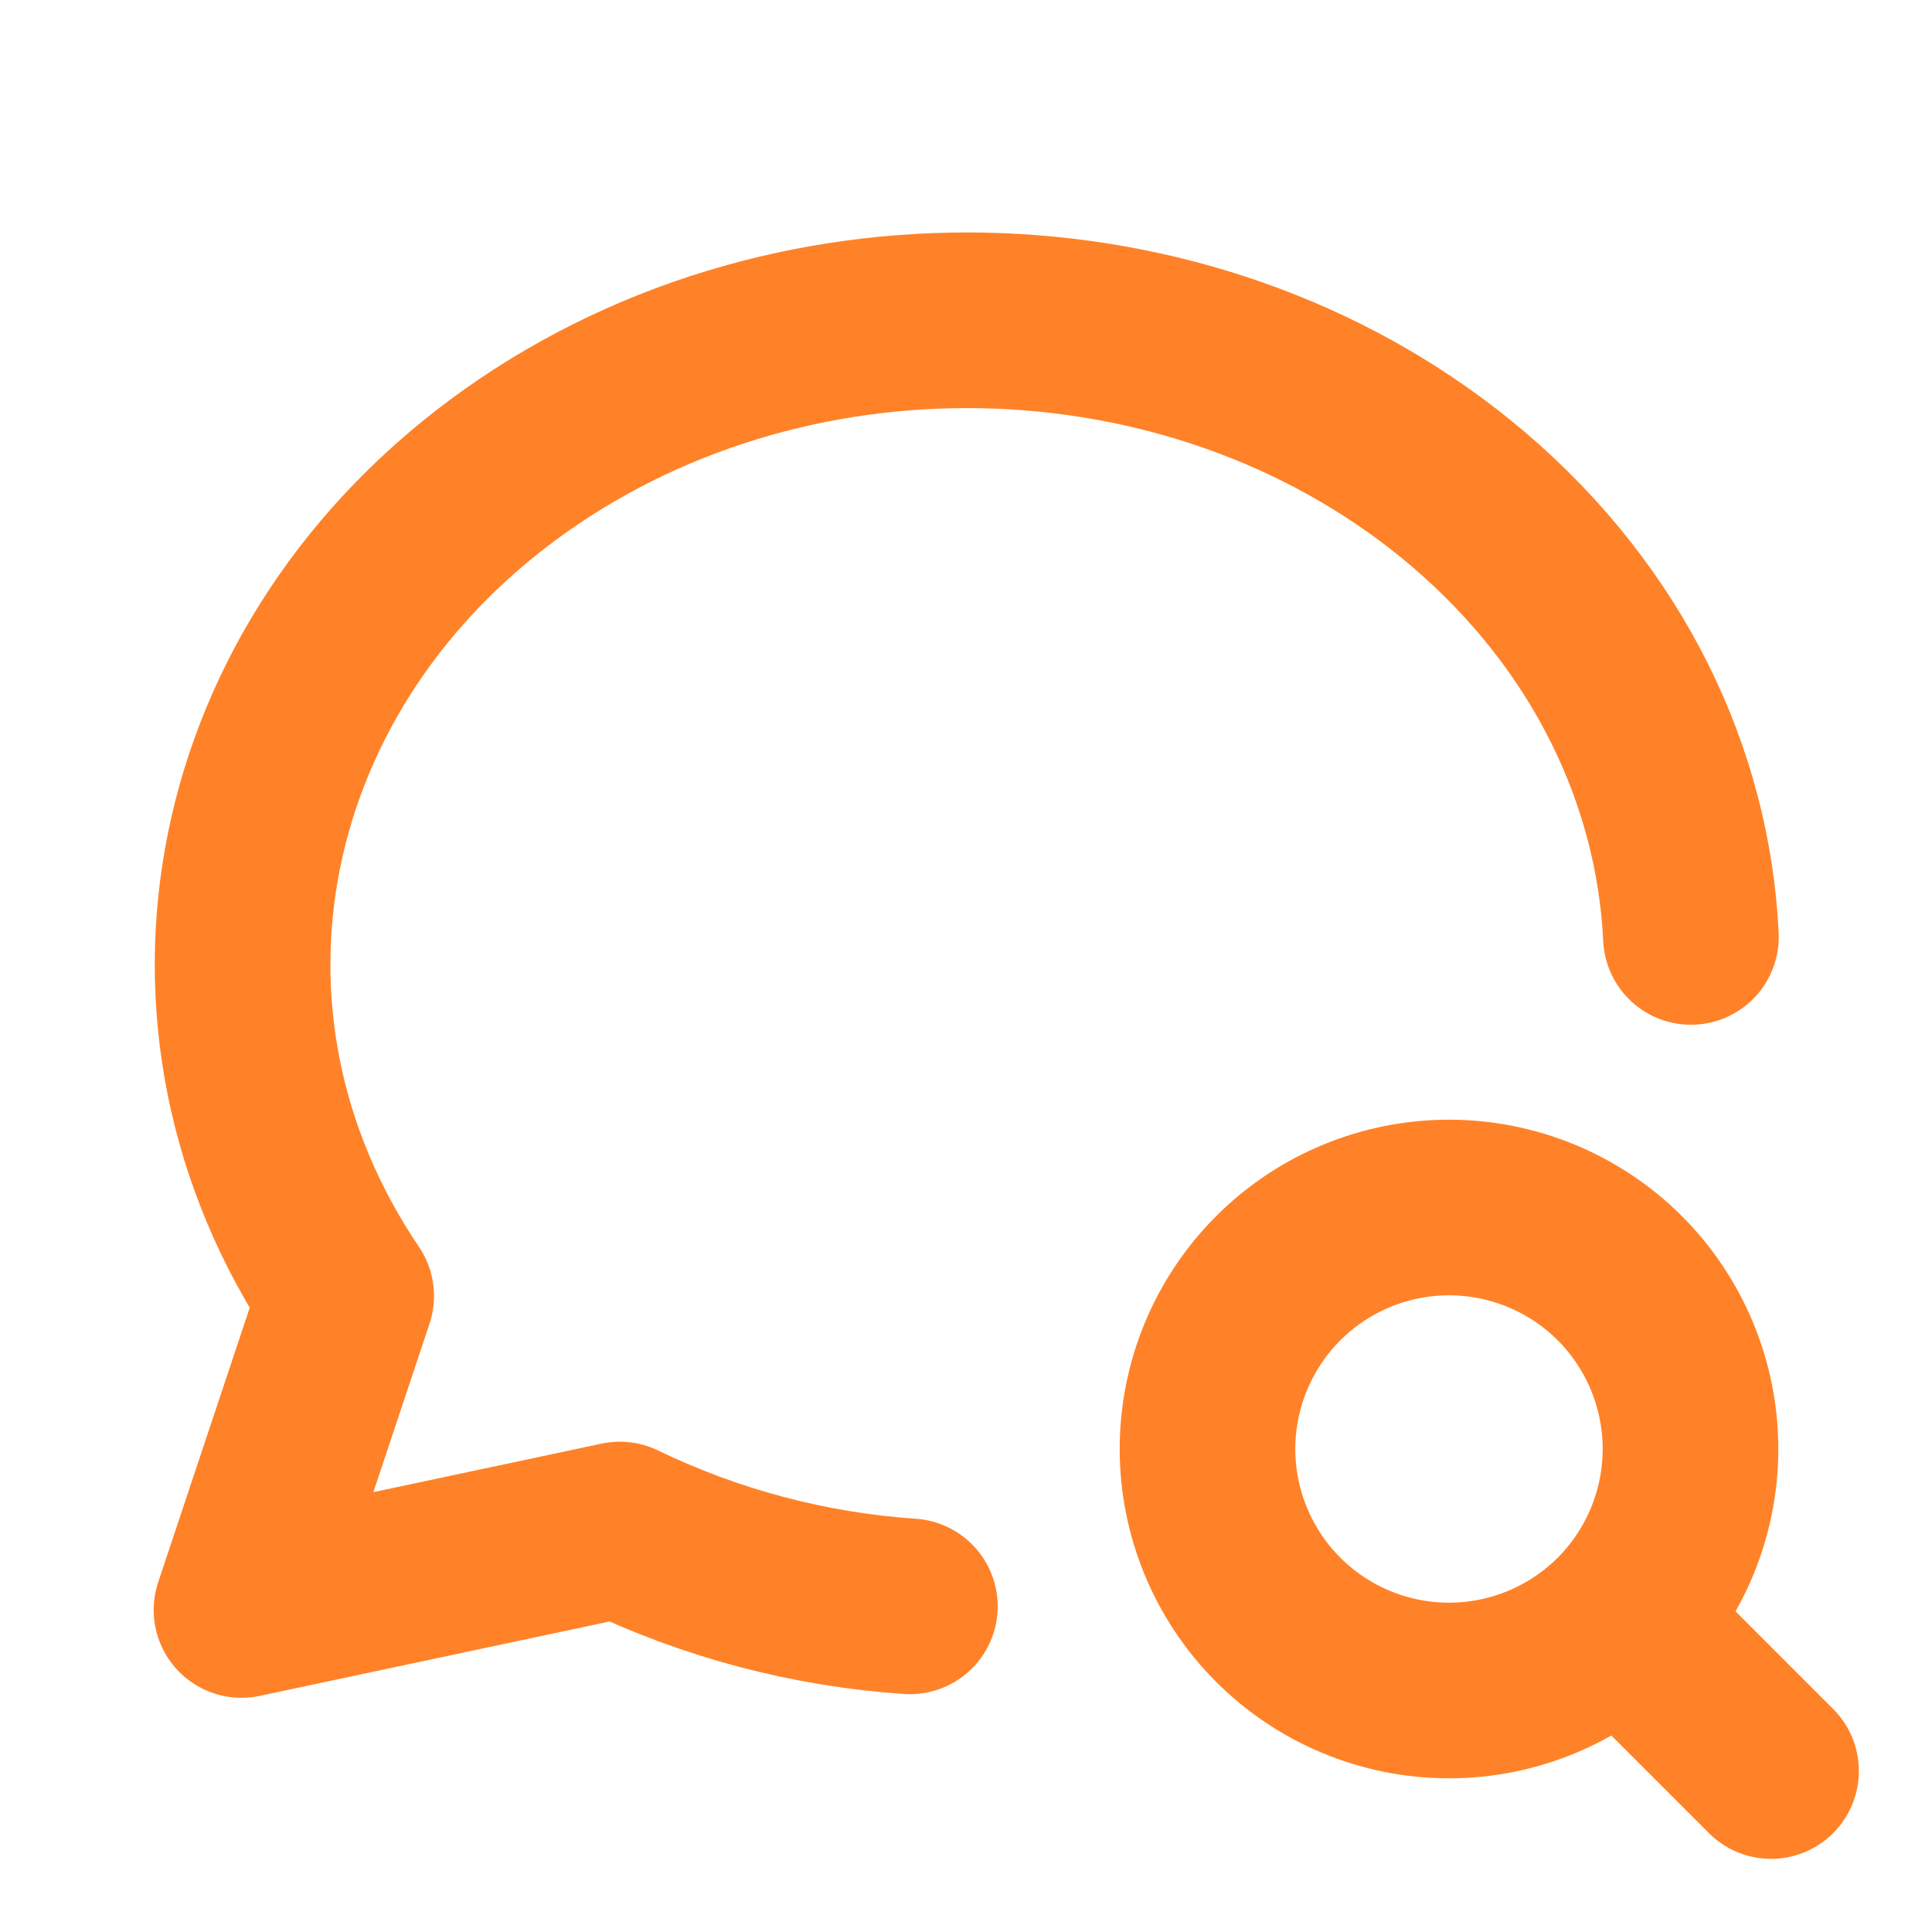 <?xml version="1.0" encoding="UTF-8"?> <svg xmlns="http://www.w3.org/2000/svg" width="22" height="22" viewBox="0 0 22 22" fill="none"><path d="M10.361 18.292C9.214 18.214 8.093 17.917 7.058 17.417L2.75 18.333L3.942 14.758C1.811 11.608 2.635 7.542 5.867 5.249C9.099 2.956 13.741 3.144 16.725 5.689C18.31 7.042 19.168 8.838 19.255 10.669M18.517 18.517L20.167 20.167M13.75 16.5C13.75 17.229 14.04 17.929 14.556 18.445C15.071 18.96 15.771 19.25 16.5 19.25C17.229 19.25 17.929 18.96 18.445 18.445C18.96 17.929 19.25 17.229 19.25 16.5C19.25 15.771 18.96 15.071 18.445 14.555C17.929 14.04 17.229 13.75 16.5 13.75C15.771 13.75 15.071 14.04 14.556 14.555C14.04 15.071 13.75 15.771 13.75 16.5Z" stroke="#FF8228" stroke-width="2" stroke-linecap="round" stroke-linejoin="round"></path></svg> 